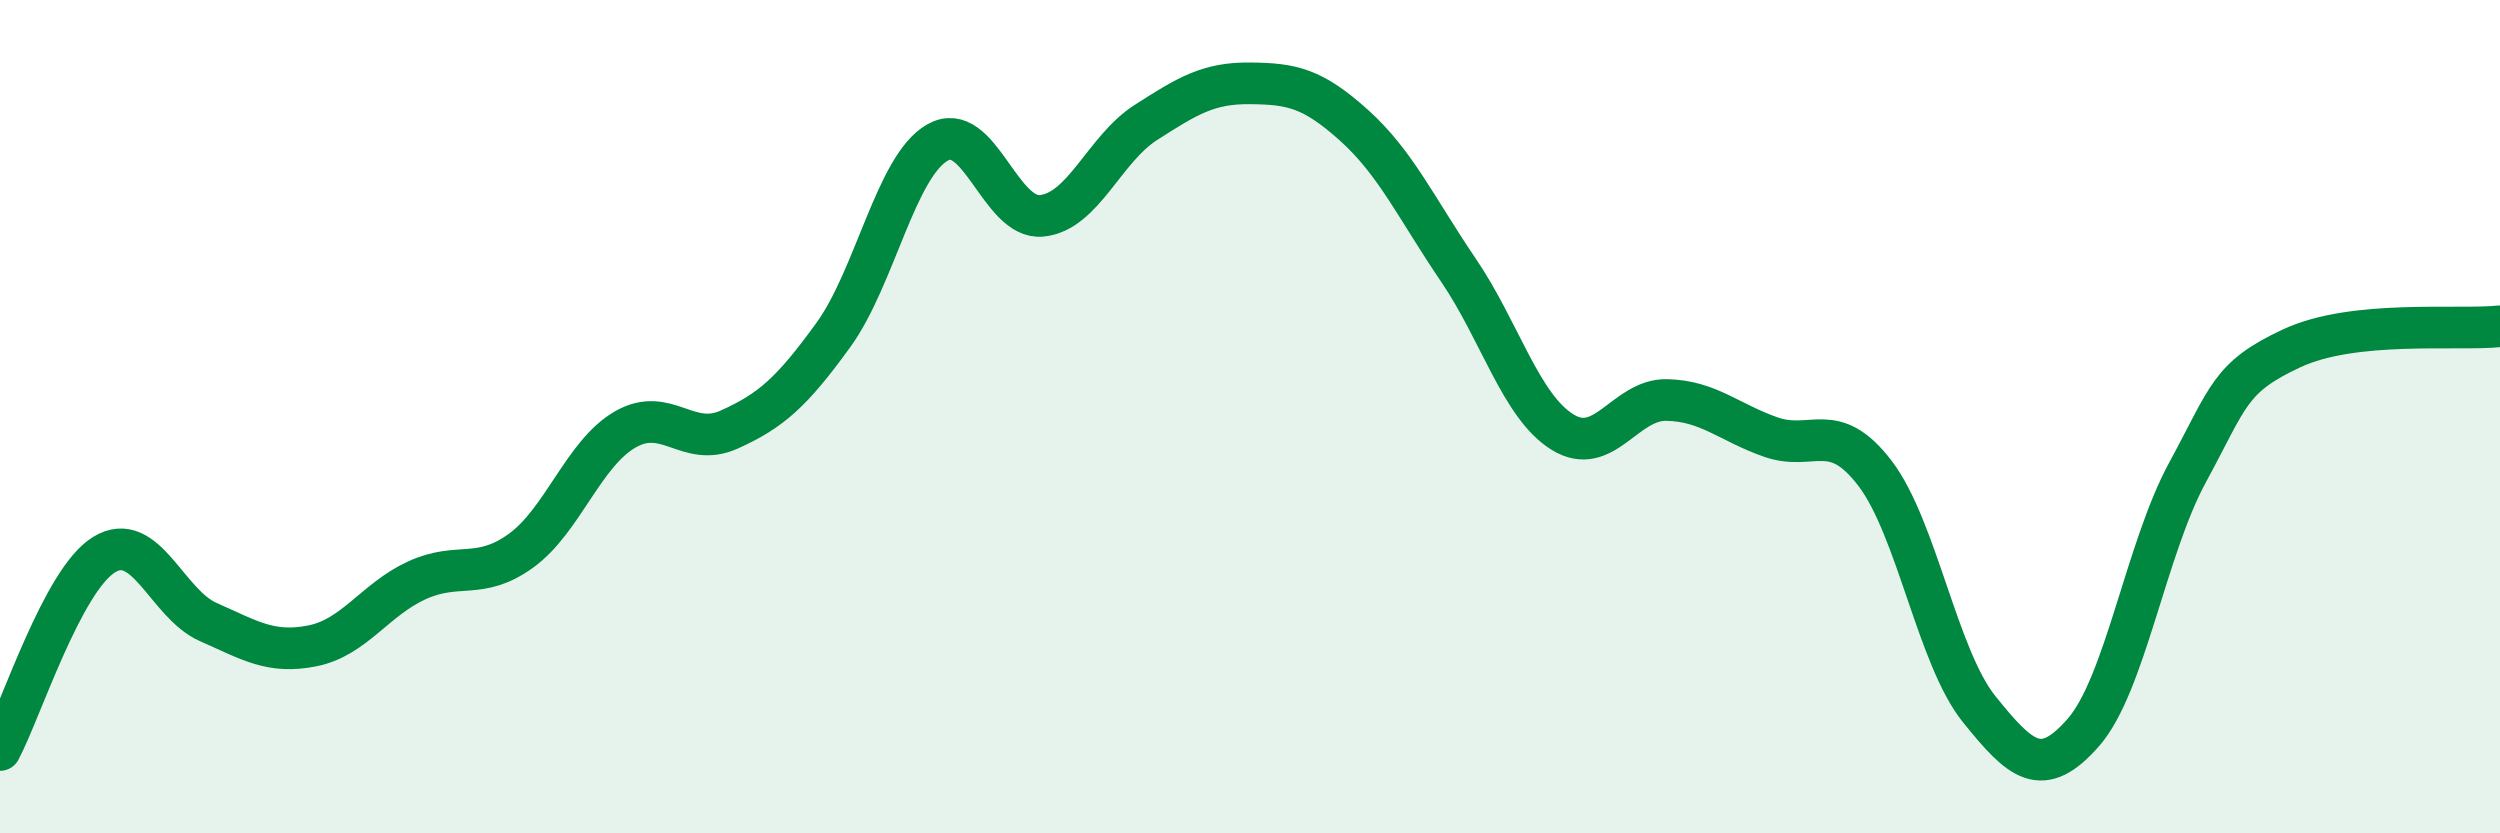 
    <svg width="60" height="20" viewBox="0 0 60 20" xmlns="http://www.w3.org/2000/svg">
      <path
        d="M 0,18 C 0.5,17.06 1.5,13.92 2.5,13.31 C 3.5,12.7 4,14.49 5,14.93 C 6,15.37 6.5,15.7 7.5,15.5 C 8.5,15.3 9,14.39 10,13.93 C 11,13.47 11.5,13.94 12.5,13.22 C 13.5,12.5 14,10.89 15,10.31 C 16,9.73 16.5,10.76 17.5,10.31 C 18.5,9.86 19,9.42 20,8.04 C 21,6.66 21.5,3.99 22.5,3.42 C 23.5,2.85 24,5.28 25,5.18 C 26,5.08 26.5,3.58 27.5,2.94 C 28.5,2.3 29,1.99 30,2 C 31,2.01 31.5,2.11 32.5,3.01 C 33.5,3.91 34,5.01 35,6.48 C 36,7.95 36.5,9.75 37.5,10.37 C 38.5,10.99 39,9.58 40,9.6 C 41,9.62 41.5,10.14 42.5,10.49 C 43.5,10.84 44,10.05 45,11.36 C 46,12.67 46.5,15.78 47.5,17.02 C 48.5,18.26 49,18.72 50,17.58 C 51,16.44 51.5,13.18 52.5,11.34 C 53.5,9.5 53.5,9.06 55,8.36 C 56.5,7.66 59,7.94 60,7.83L60 20L0 20Z"
        fill="#008740"
        opacity="0.1"
        stroke-linecap="round"
        stroke-linejoin="round"
      />
      <path
        d="M 0,18 C 0.5,17.06 1.5,13.92 2.5,13.31 C 3.5,12.7 4,14.49 5,14.93 C 6,15.37 6.5,15.7 7.5,15.5 C 8.5,15.3 9,14.39 10,13.93 C 11,13.47 11.5,13.94 12.5,13.22 C 13.5,12.5 14,10.89 15,10.31 C 16,9.73 16.5,10.76 17.5,10.31 C 18.5,9.86 19,9.42 20,8.04 C 21,6.66 21.5,3.99 22.5,3.42 C 23.5,2.85 24,5.28 25,5.18 C 26,5.08 26.5,3.58 27.5,2.94 C 28.5,2.3 29,1.99 30,2 C 31,2.01 31.5,2.11 32.5,3.01 C 33.5,3.91 34,5.01 35,6.48 C 36,7.95 36.5,9.75 37.5,10.37 C 38.5,10.99 39,9.58 40,9.6 C 41,9.62 41.5,10.14 42.5,10.49 C 43.5,10.84 44,10.05 45,11.36 C 46,12.67 46.5,15.78 47.5,17.02 C 48.5,18.26 49,18.72 50,17.58 C 51,16.44 51.5,13.18 52.5,11.34 C 53.5,9.5 53.5,9.06 55,8.36 C 56.5,7.66 59,7.94 60,7.83"
        stroke="#008740"
        stroke-width="1"
        fill="none"
        stroke-linecap="round"
        stroke-linejoin="round"
      />
    </svg>
  
